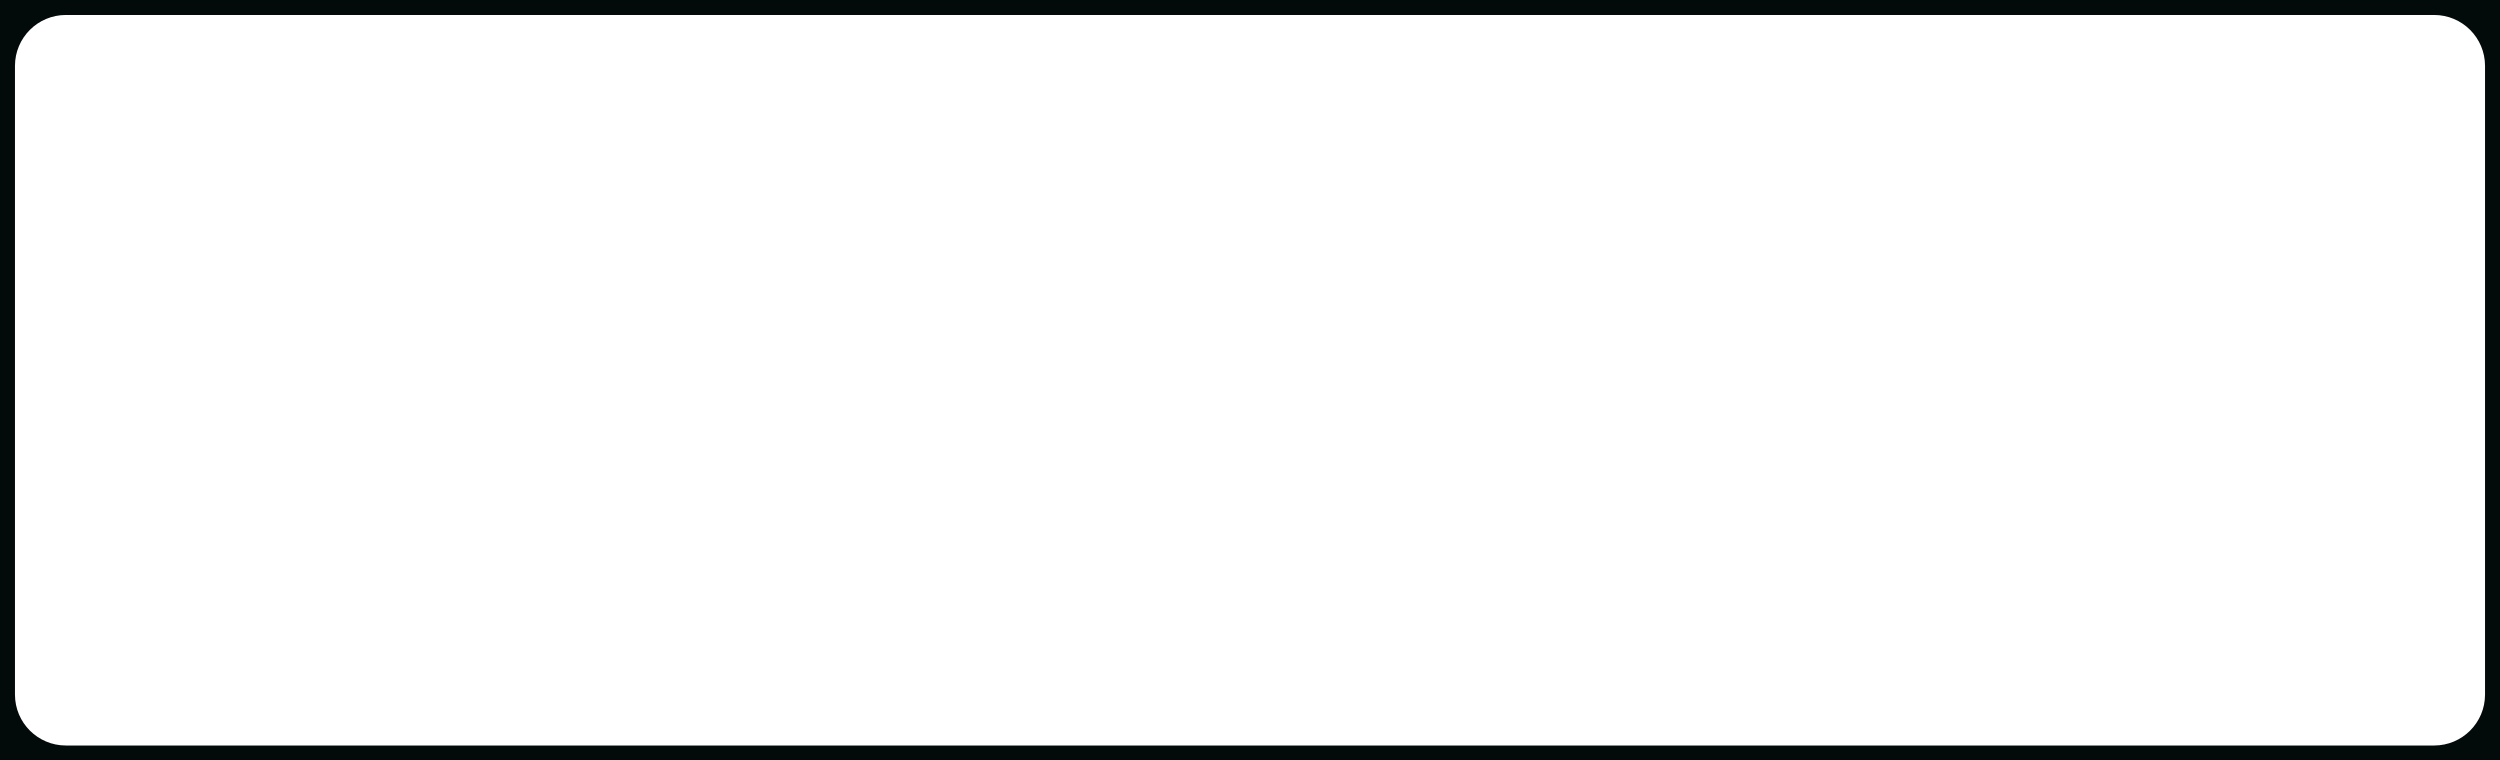 <?xml version="1.0" encoding="UTF-8"?> <svg xmlns="http://www.w3.org/2000/svg" width="835" height="254" viewBox="0 0 835 254" fill="none"><path fill-rule="evenodd" clip-rule="evenodd" d="M835 0H0V254H835V0ZM22 5C12.611 5 5 12.611 5 22V232C5 241.389 12.611 249 22 249H813C822.389 249 830 241.389 830 232V22C830 12.611 822.389 5 813 5H22Z" fill="#020A0A"></path></svg> 